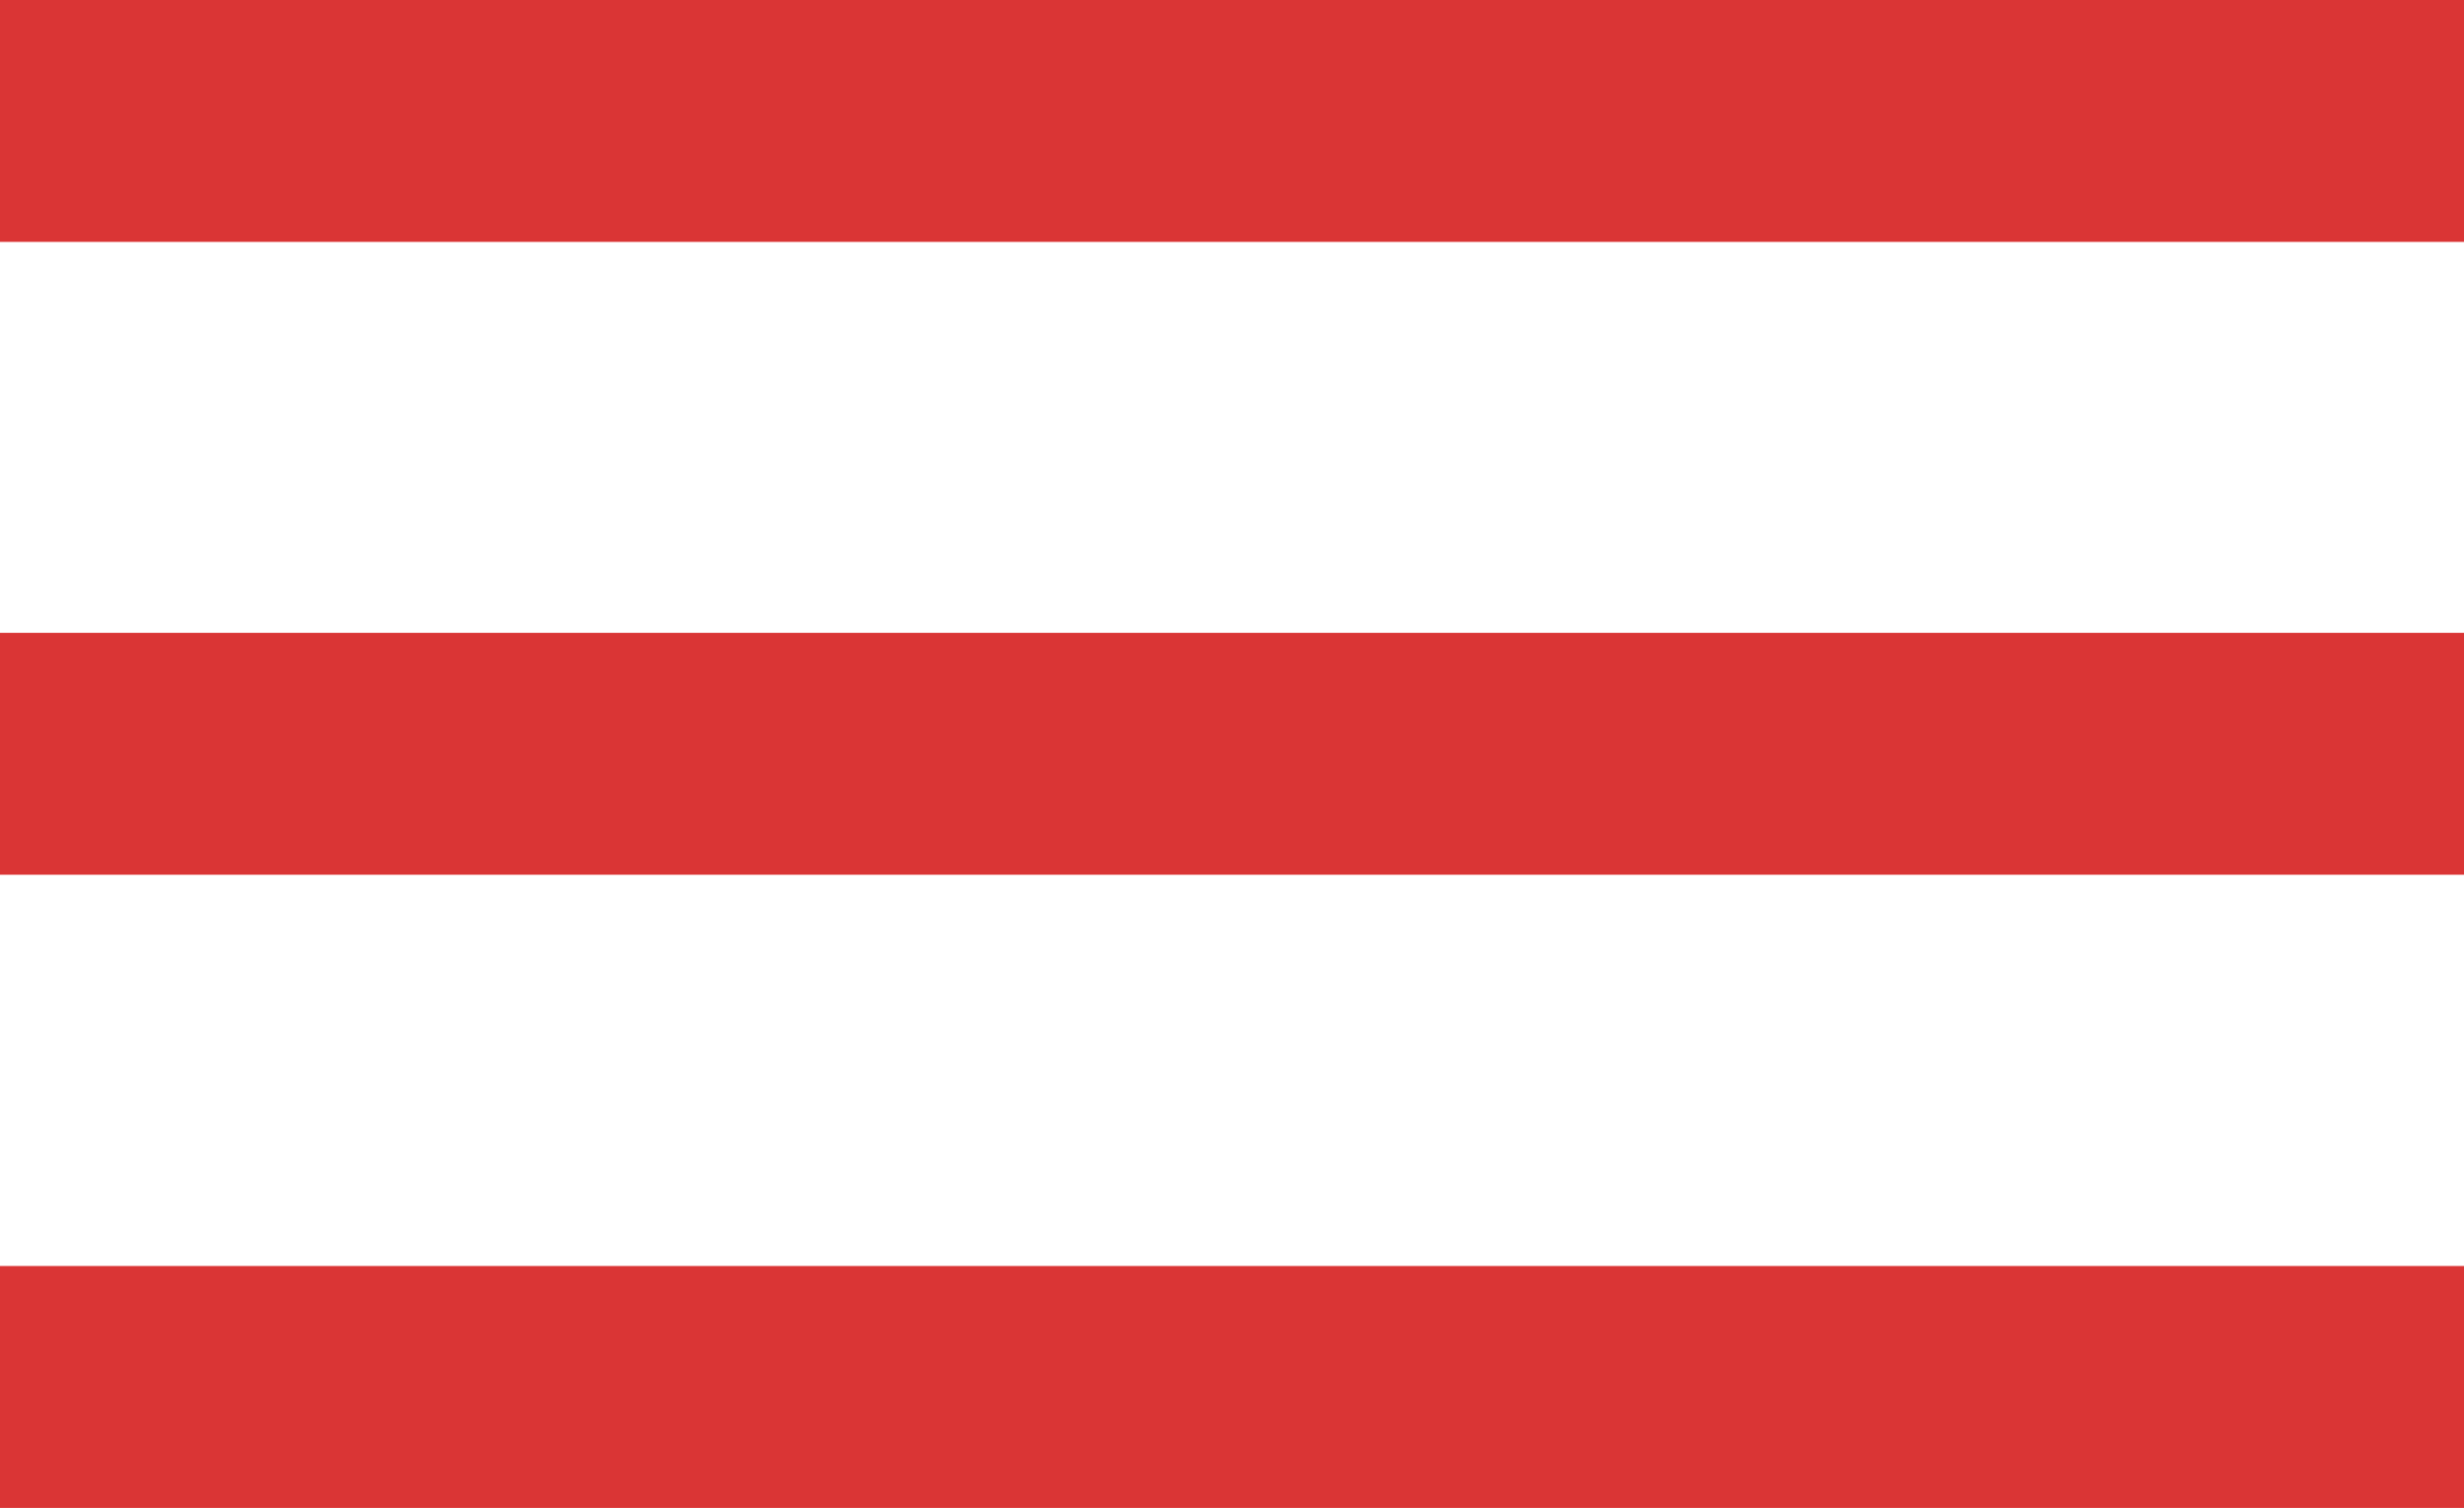 <?xml version="1.0" encoding="UTF-8" standalone="no"?>
<svg
   id="Capa_1"
   data-name="Capa 1"
   viewBox="0 0 73.24 44.82"
   version="1.1"
   width="73.24"
   height="44.82"
   xmlns="http://www.w3.org/2000/svg"
   xmlns:svg="http://www.w3.org/2000/svg">
  <defs
     id="defs1">
    <style
       id="style1">
      .cls-1 {
        fill: none;
        stroke: #da3535;
        stroke-miterlimit: 7;
        stroke-width: 7.19px;
      }
    </style>
  </defs>
  <line
     class="cls-1"
     y1="3.595"
     x2="73.24"
     y2="3.595"
     id="line1"
     x1="0" />
  <line
     class="cls-1"
     y1="22.405"
     x2="73.24"
     y2="22.405"
     id="line2"
     x1="0" />
  <line
     class="cls-1"
     y1="41.225"
     x2="73.24"
     y2="41.225"
     id="line3"
     x1="0" />
</svg>
